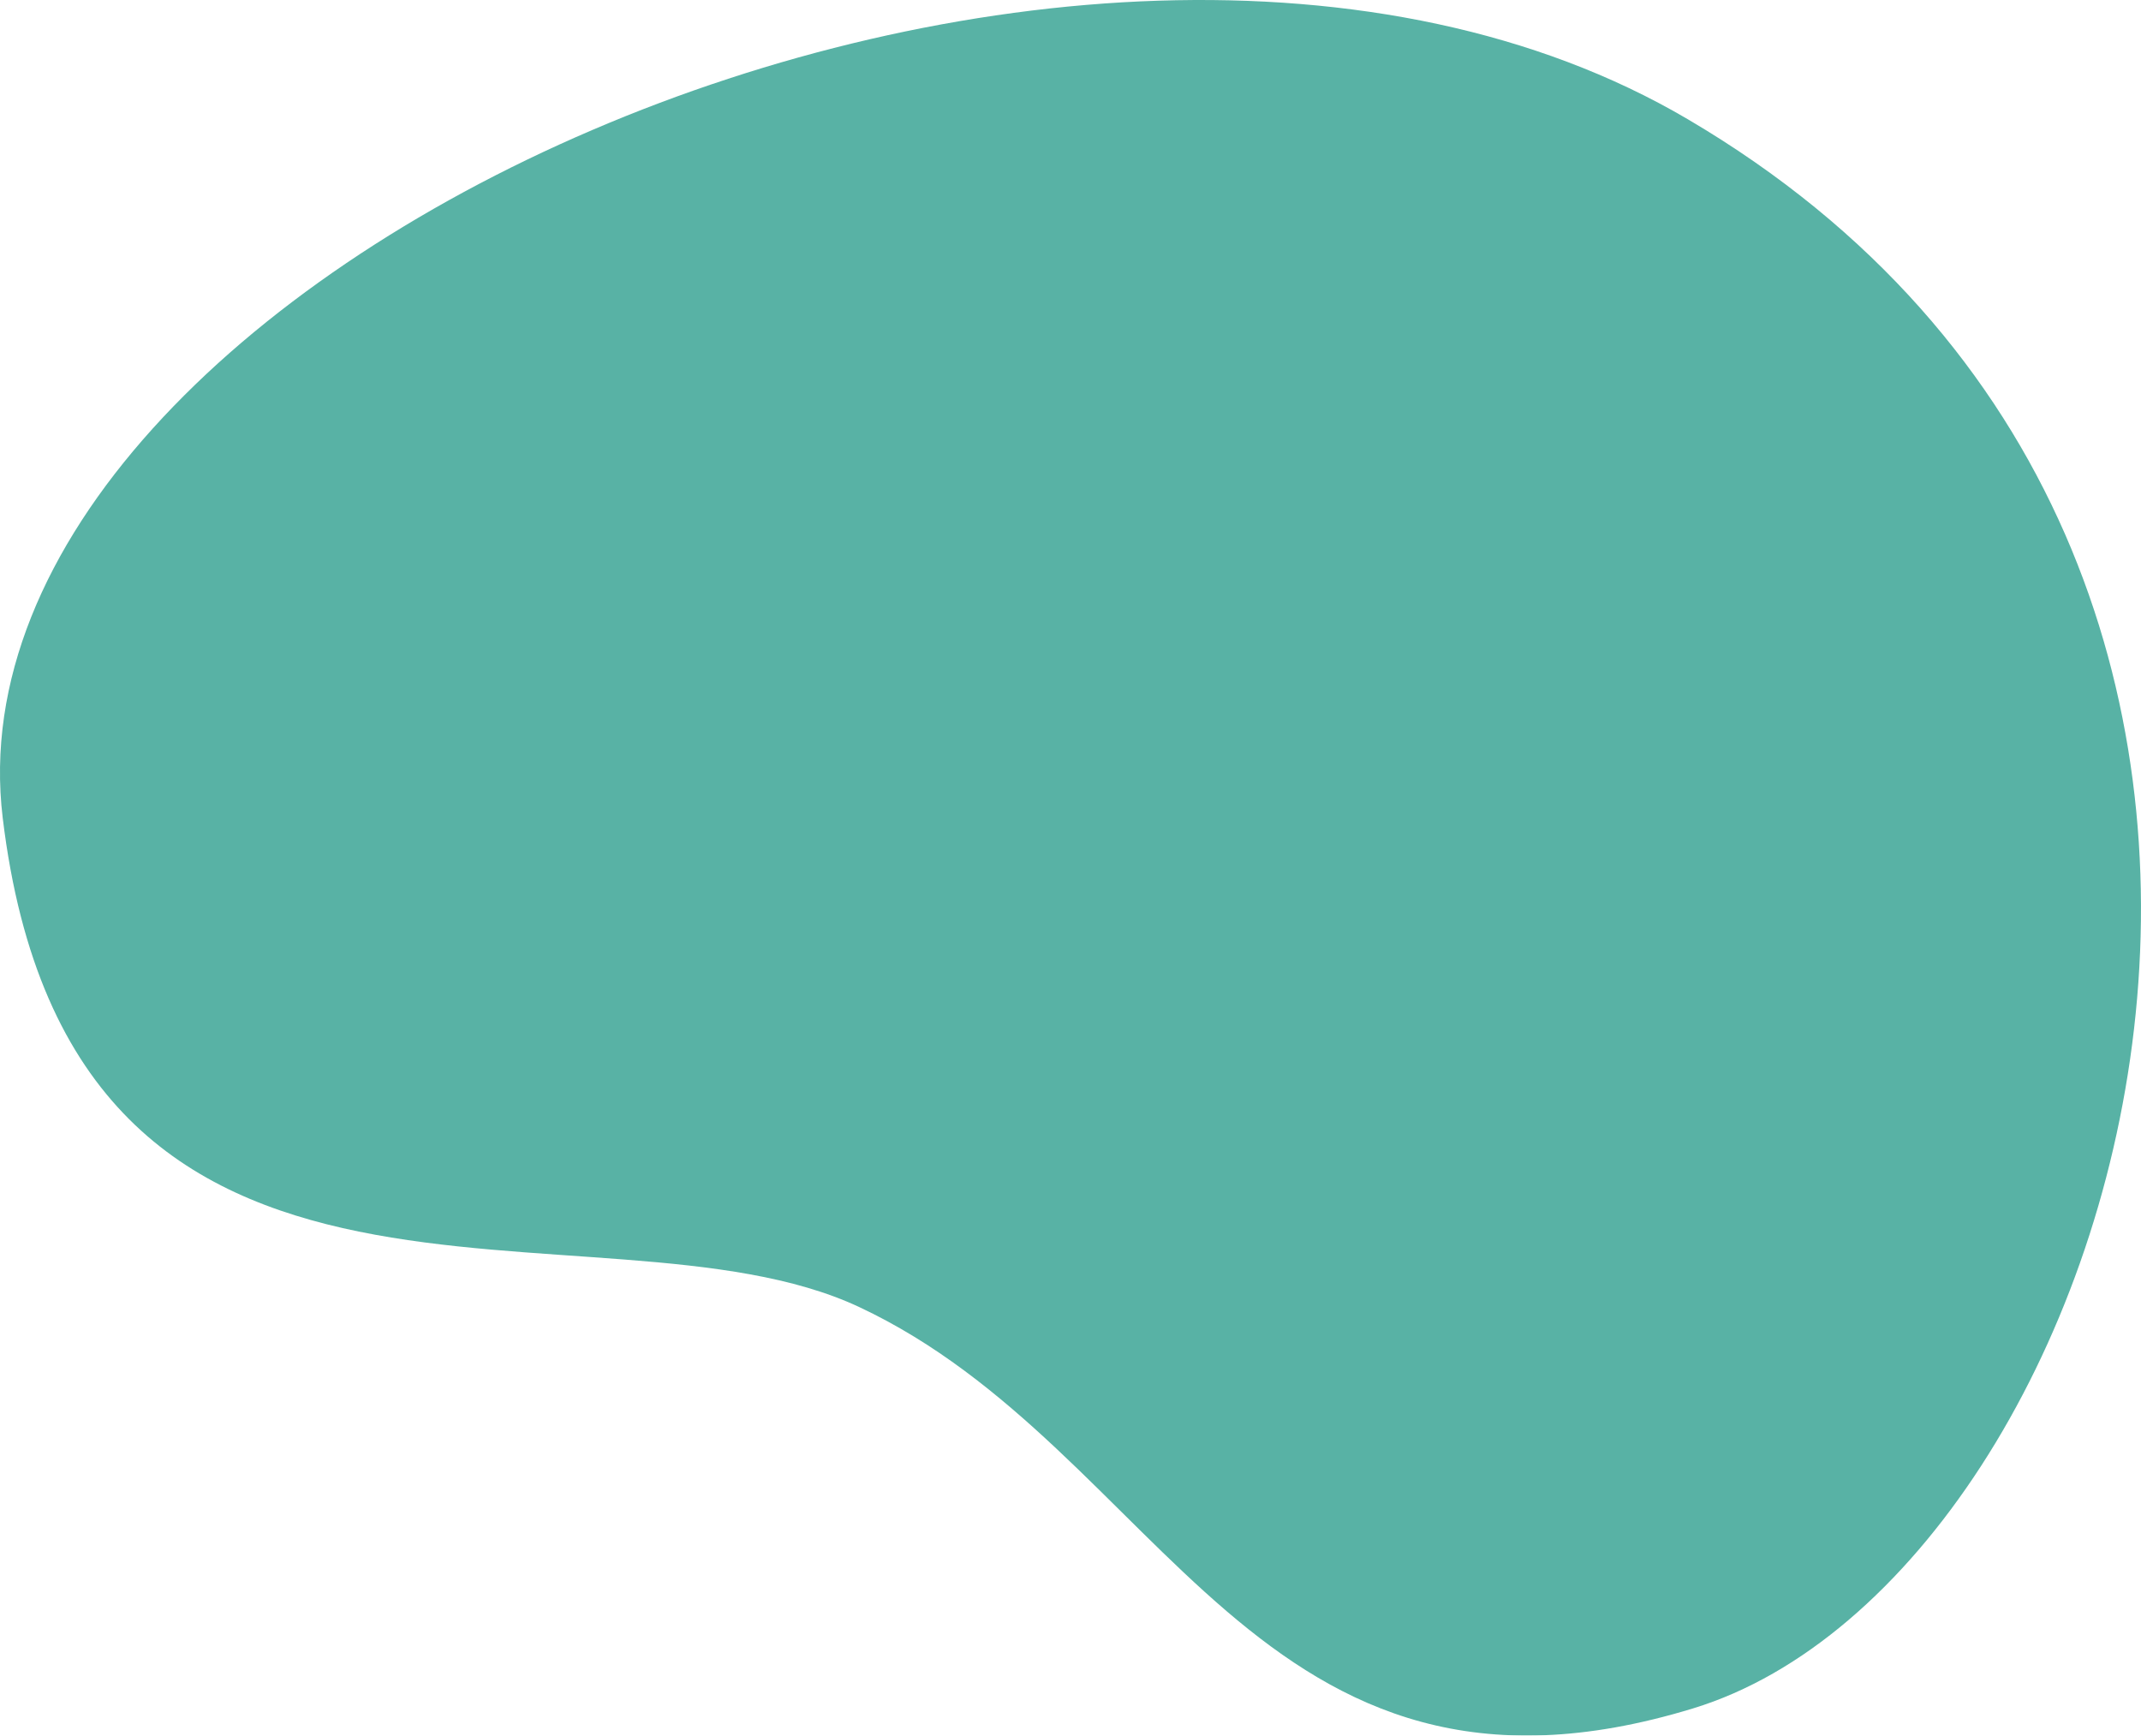 <svg xmlns="http://www.w3.org/2000/svg" width="590.842" height="478.938" viewBox="0 0 590.842 478.938" opacity="0.8" fill="#2e9f8e">
  <g>
    <path d="M237.097 360.677c83.826 39.281 109.768 147.515 230.128 110.762s204.678-317.317-1.478-438.55c-168.078-98.84-483.124 42.569-465 192.8 19.096 158.281 164.199 101.178 236.35 134.988z" data-name="Tracé 262" />
  </g>
</svg>
